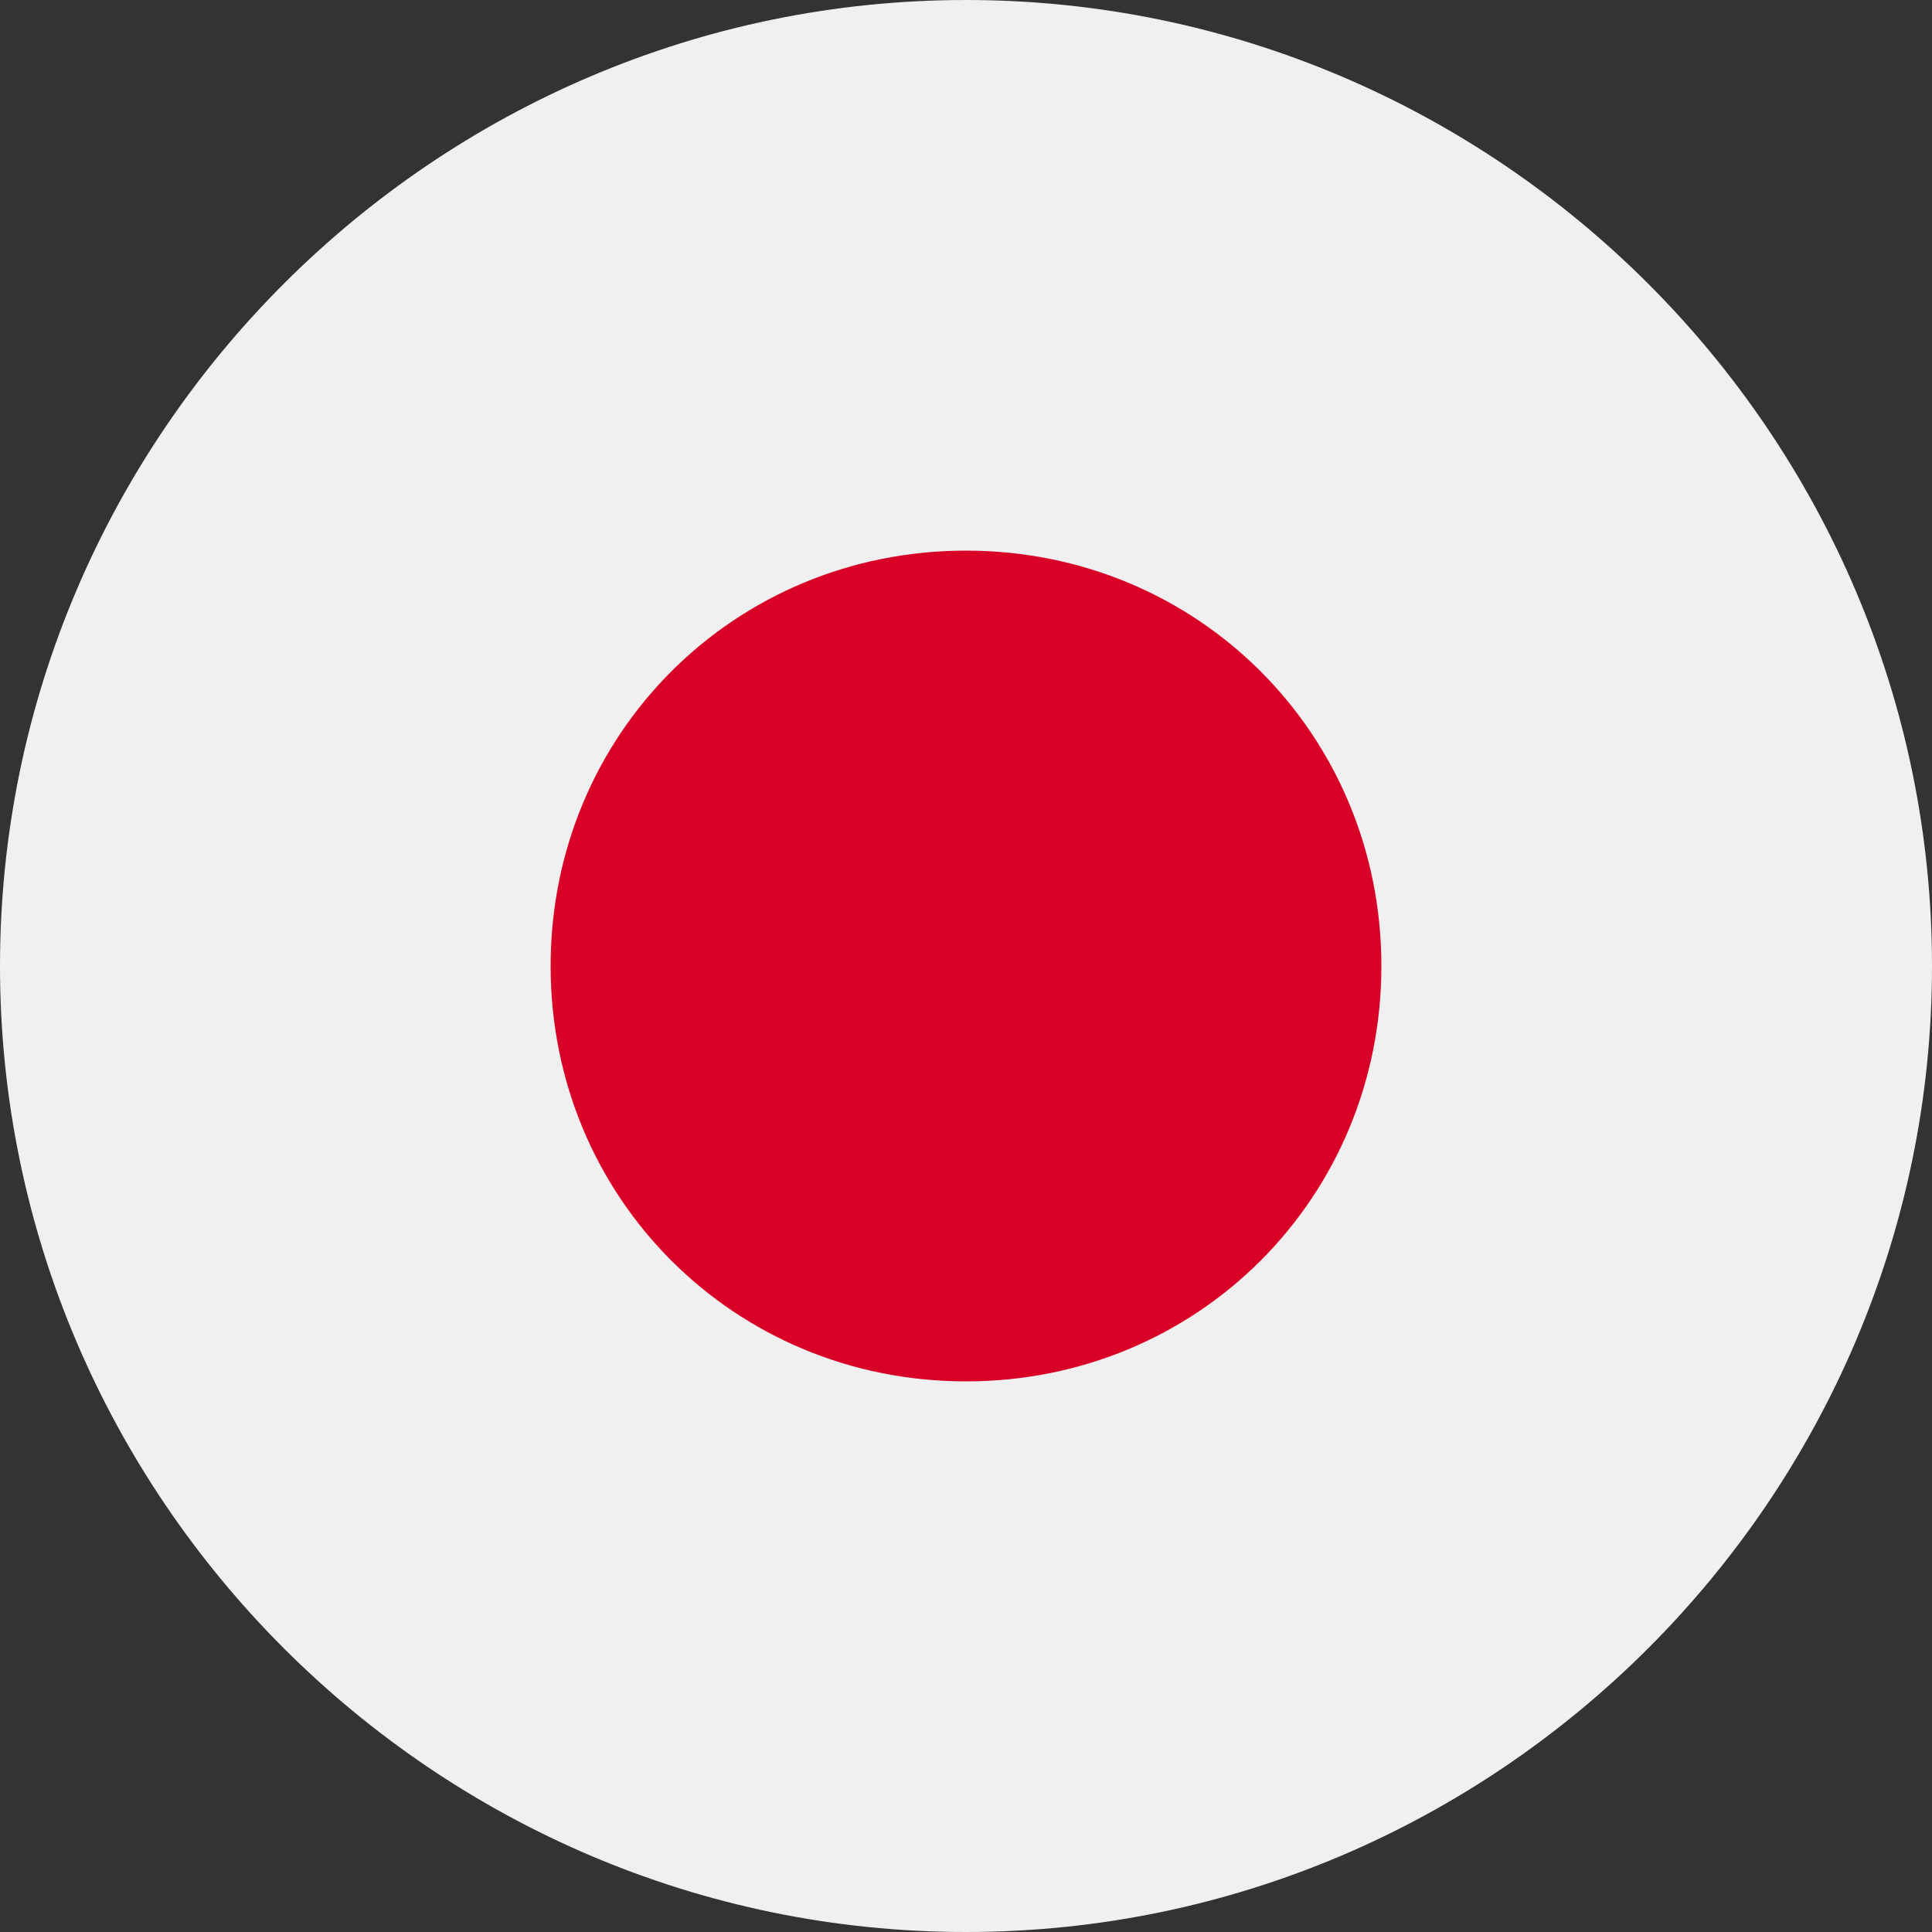 <svg xmlns="http://www.w3.org/2000/svg" xmlns:xlink="http://www.w3.org/1999/xlink" width="20" height="20"><rect width="100%" height="100%" fill="#333333" stroke="none"/><style/><defs><path id="SVGID_1_" d="M0 0h20v20H0z"/></defs><clipPath id="SVGID_2_"><use xlink:href="#SVGID_1_" overflow="visible"/></clipPath><g clip-path="url(#SVGID_2_)"><path d="M10 20c5.5 0 10-4.5 10-10S15.5 0 10 0 0 4.5 0 10s4.5 10 10 10z" fill="#f0f0f0"/><path d="M10 14.3c2.4 0 4.3-1.9 4.3-4.3S12.4 5.7 10 5.7 5.7 7.6 5.7 10s1.9 4.3 4.3 4.3z" fill="#d80027"/></g></svg>